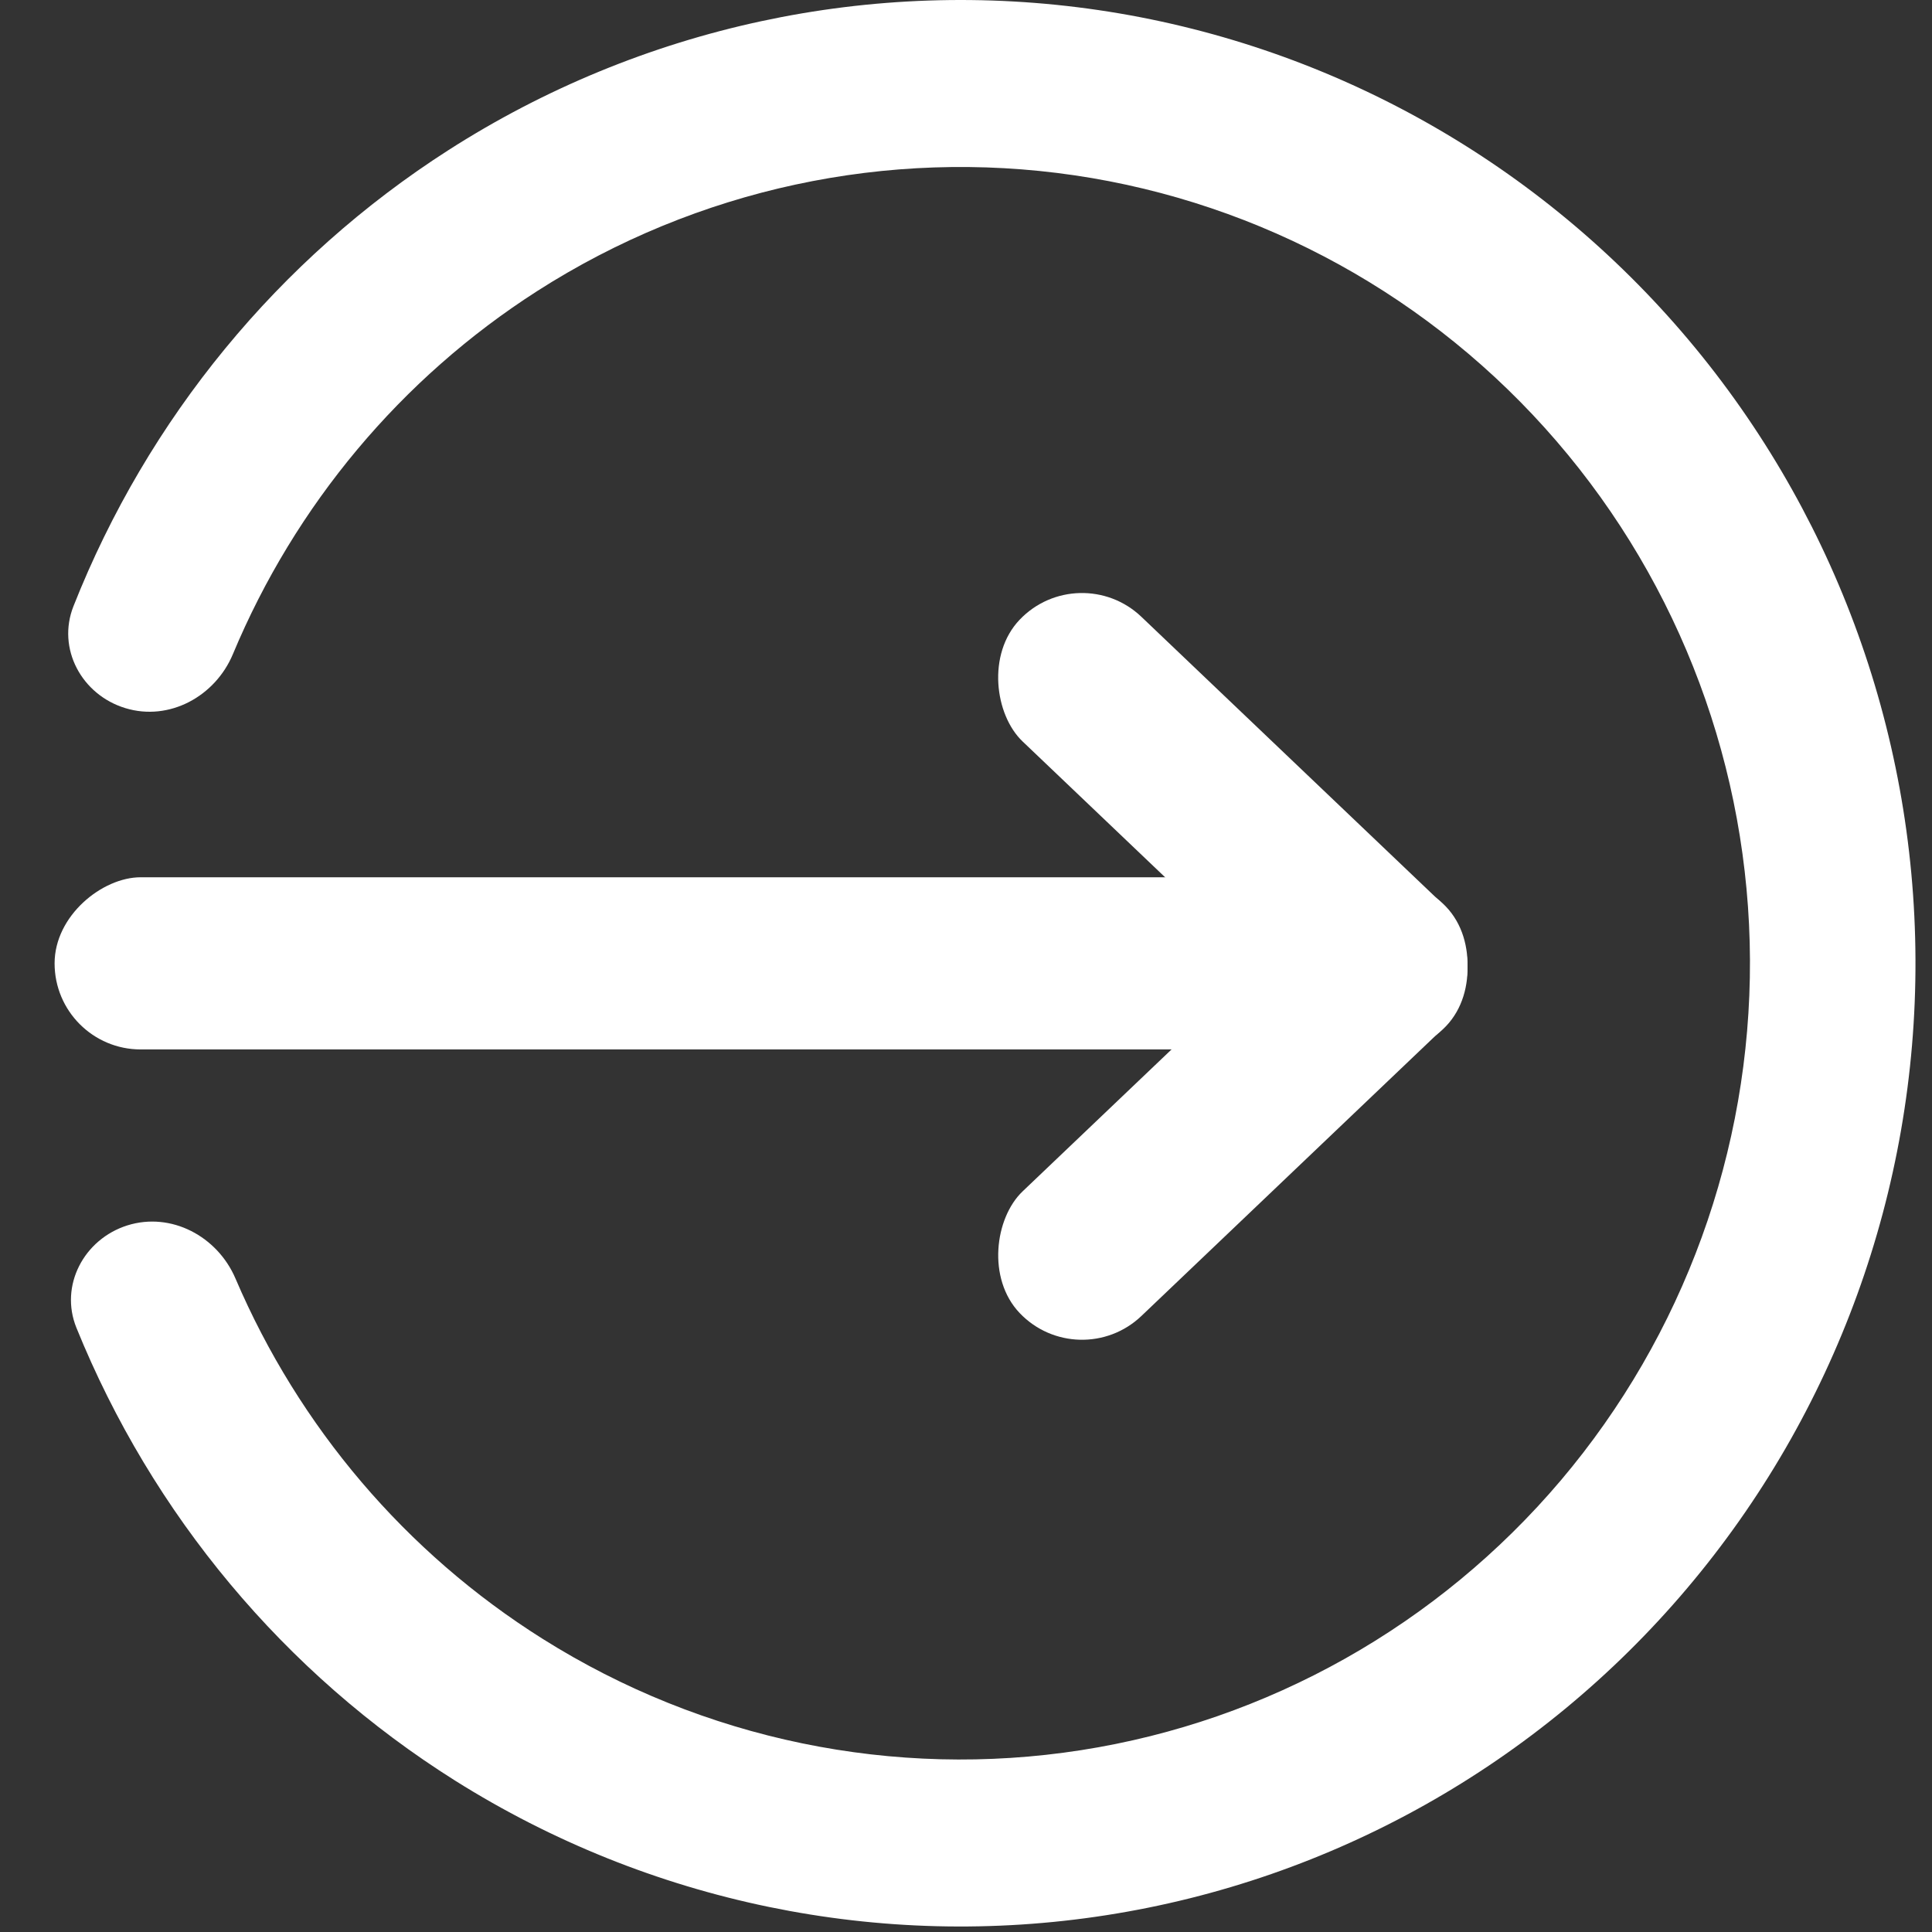 <svg width="27" height="27" viewBox="0 0 27 27" fill="none" xmlns="http://www.w3.org/2000/svg">
<rect x="0" y="0" width="27" height="27" fill="#333333" stroke="none"/>
<g id="Group 1000002576">
<g id="Group 1000002575">
<rect id="Rectangle 2294" x="20.354" y="12.26" width="2.406" height="19.591" rx="1.203" transform="rotate(90 20.354 12.26)" fill="white"/>
<rect id="Rectangle 2295" x="19.379" y="11.801" width="2.406" height="8.231" rx="1.203" transform="rotate(46.38 19.379 11.801)" fill="white"/>
<rect id="Rectangle 2295_2" width="2.406" height="8.231" rx="1.203" transform="matrix(0.69 -0.724 -0.724 -0.69 19.379 15.211)" fill="white"/>
</g>
<path id="Ellipse 876" d="M1.751 9.896C1.141 9.71 0.792 9.064 1.027 8.471C2.062 5.854 3.892 3.62 6.267 2.098C8.965 0.37 12.188 -0.324 15.351 0.141C18.513 0.607 21.405 2.202 23.501 4.636C25.596 7.07 26.756 10.182 26.769 13.405C26.783 16.629 25.649 19.75 23.573 22.202C21.498 24.654 18.619 26.273 15.461 26.765C12.302 27.258 9.073 26.59 6.361 24.885C3.973 23.383 2.126 21.165 1.068 18.556C0.829 17.966 1.173 17.317 1.78 17.125C2.393 16.933 3.039 17.278 3.291 17.868C4.177 19.94 5.671 21.701 7.585 22.904C9.827 24.314 12.496 24.866 15.107 24.459C17.719 24.052 20.098 22.713 21.814 20.687C23.529 18.66 24.467 16.08 24.456 13.415C24.445 10.75 23.486 8.178 21.753 6.166C20.021 4.154 17.631 2.835 15.016 2.45C12.402 2.066 9.737 2.64 7.507 4.068C5.603 5.288 4.124 7.061 3.255 9.141C3.008 9.733 2.364 10.084 1.751 9.896Z" fill="white"/>
</g>
</svg>
